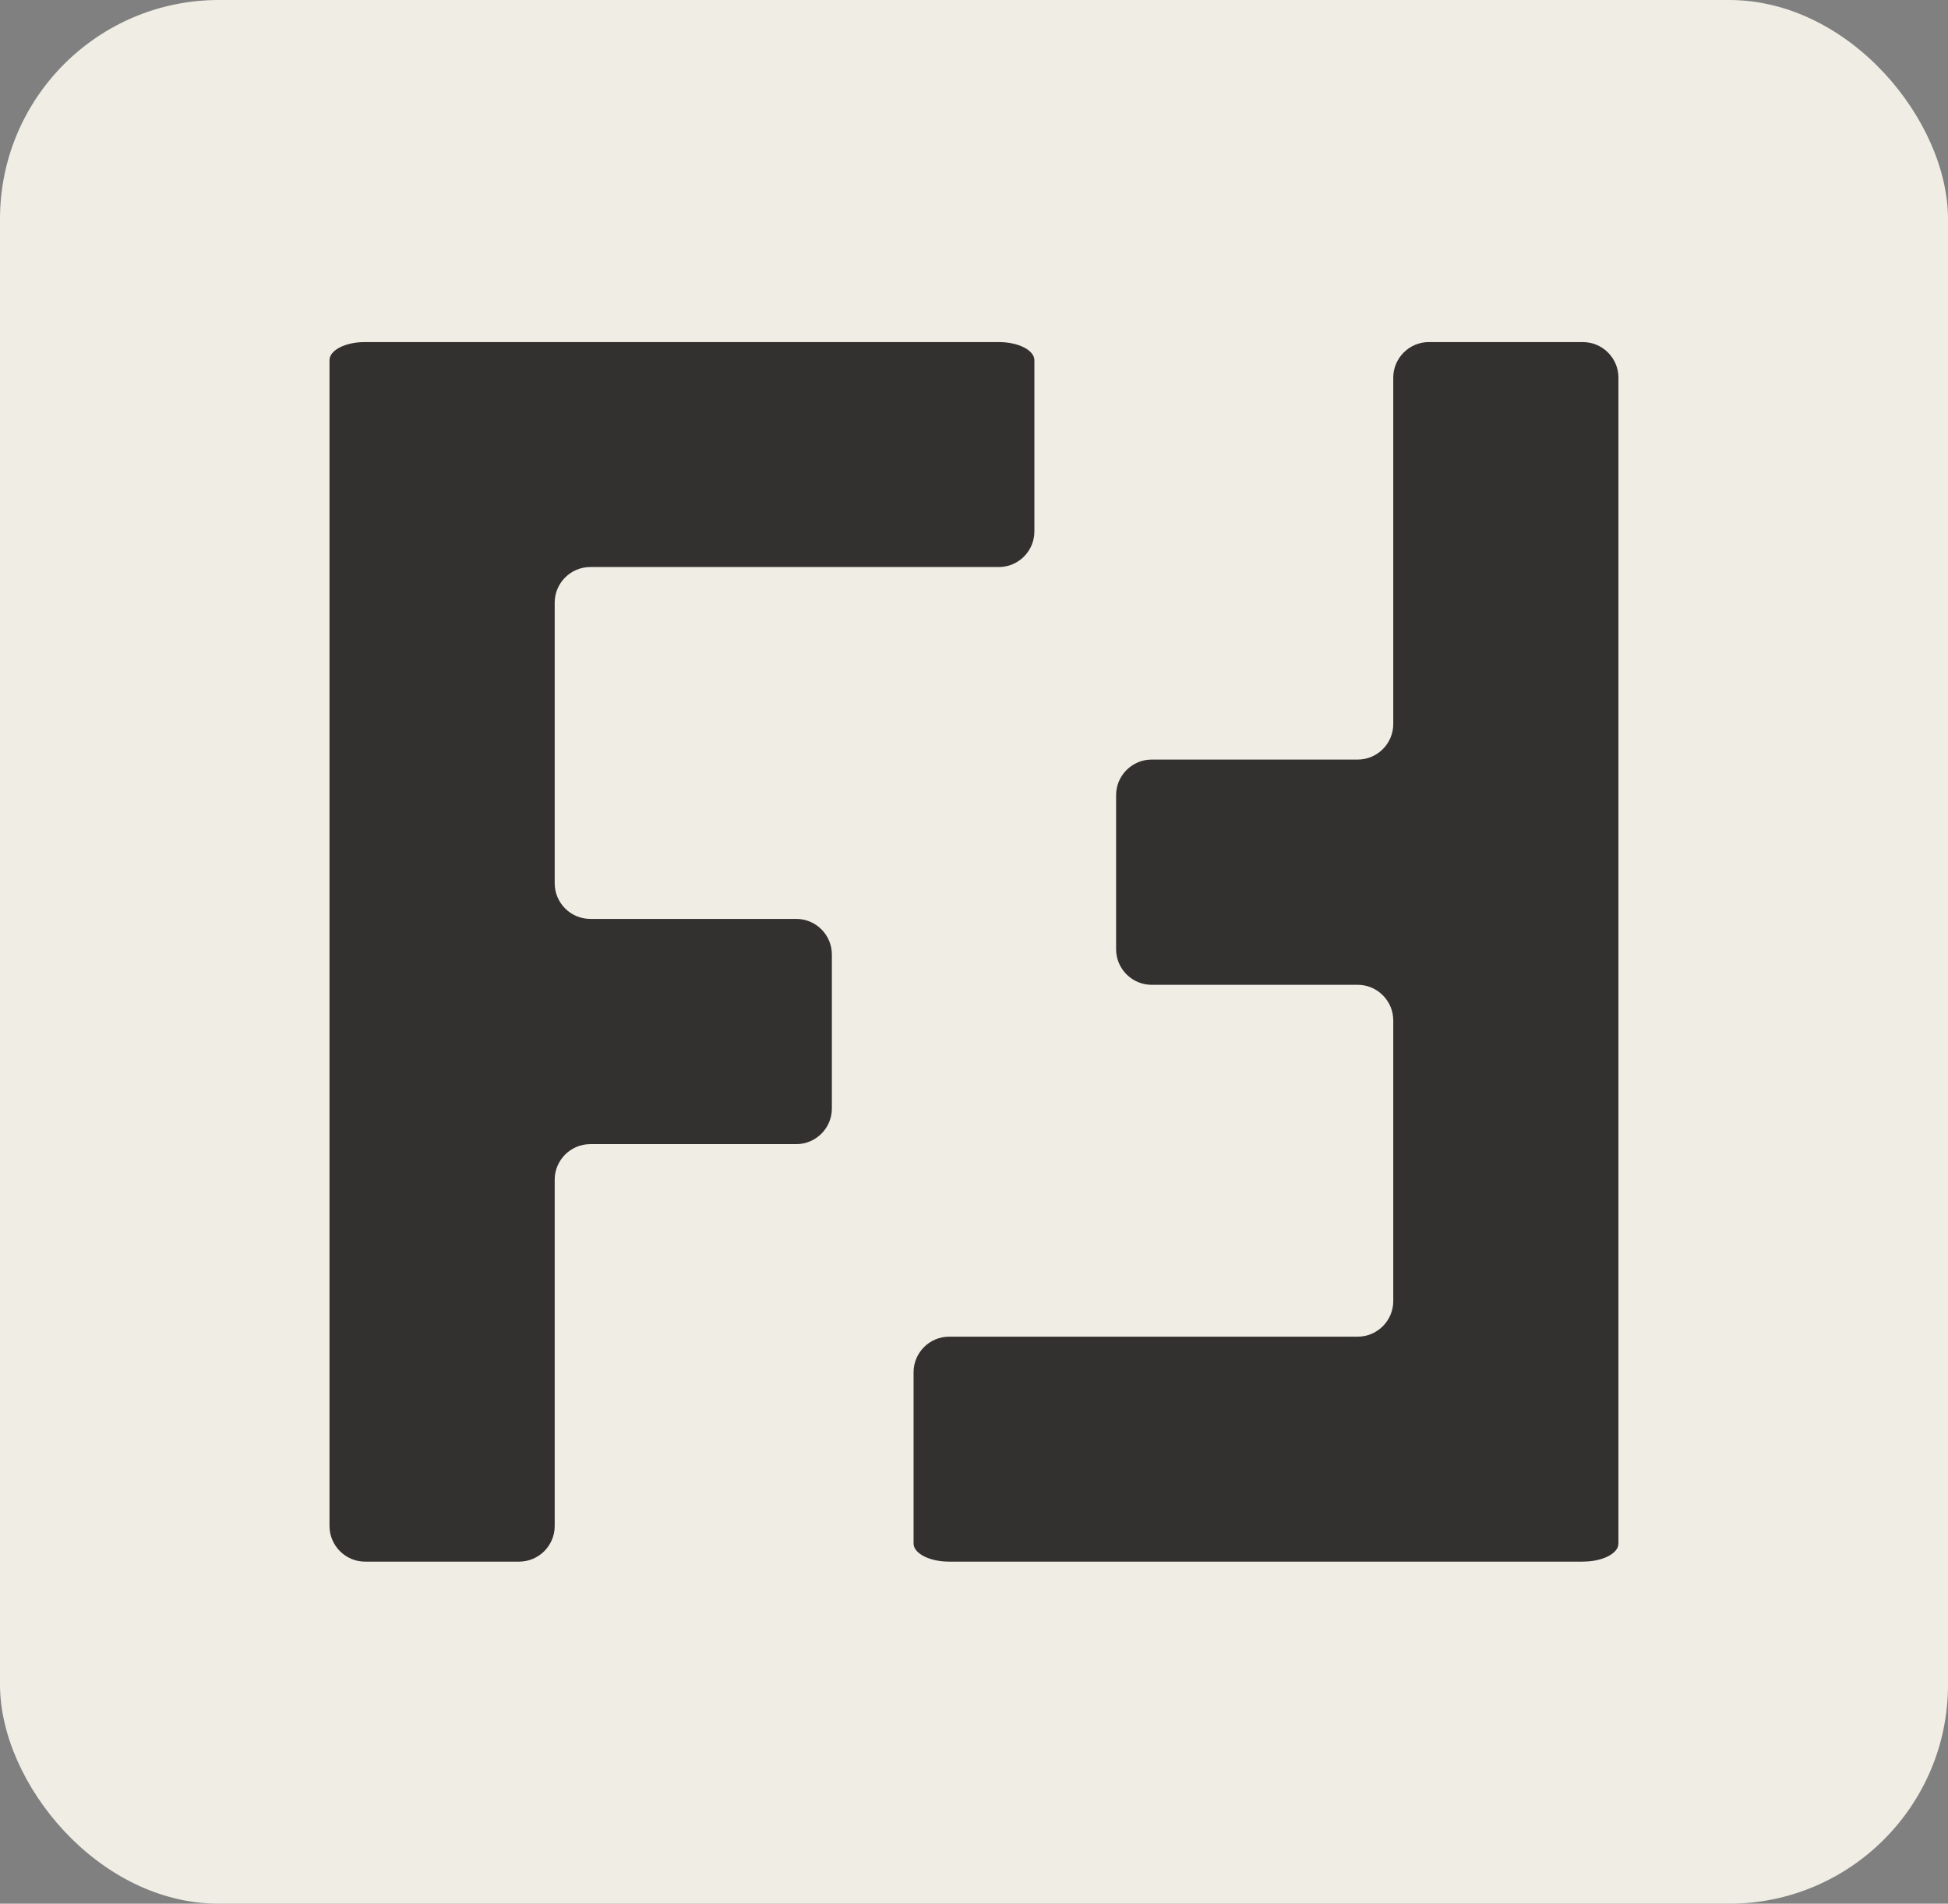 <svg xmlns="http://www.w3.org/2000/svg" id="Layer_2" viewBox="0 0 410.04 400.63"><rect x="0" y="0" width="410.04" height="400.63" fill="#808080" stroke="none"/><defs><style>.cls-1{fill:#f0ede4;}.cls-2{fill:#333130;}</style></defs><g id="Layer_1-2"><rect class="cls-1" width="410.04" height="400.63" rx="46.08" ry="46.08"></rect><path class="cls-2" d="M76.84,71.99h133.41c4.12,0,7.48,1.72,7.48,3.81v36.05c0,4.11-3.36,7.48-7.48,7.48h-86.01c-4.11,0-7.48,3.37-7.48,7.48v59.09c0,4.11,3.37,7.48,7.48,7.48h43.38c4.11,0,7.48,3.36,7.48,7.48v32.44c0,4.11-3.37,7.48-7.48,7.48h-43.38c-4.11,0-7.48,3.36-7.48,7.48v72.9c0,4.11-3.37,7.48-7.48,7.48h-32.44c-4.11,0-7.48-3.37-7.48-7.48V75.78c0-2.09,3.37-3.81,7.48-3.79Z"></path><path class="cls-2" d="M333.19,328.64h-133.41c-4.12,0-7.48-1.72-7.48-3.81v-36.05c0-4.11,3.36-7.48,7.48-7.48h86.01c4.11,0,7.48-3.37,7.48-7.48v-59.09c0-4.11-3.37-7.48-7.48-7.48h-43.38c-4.11,0-7.48-3.36-7.48-7.48v-32.44c0-4.11,3.37-7.48,7.48-7.48h43.38c4.11,0,7.48-3.36,7.48-7.48v-72.9c0-4.11,3.37-7.48,7.48-7.48h32.44c4.11,0,7.48,3.37,7.48,7.48v245.37c0,2.09-3.37,3.81-7.48,3.79Z"></path></g></svg>